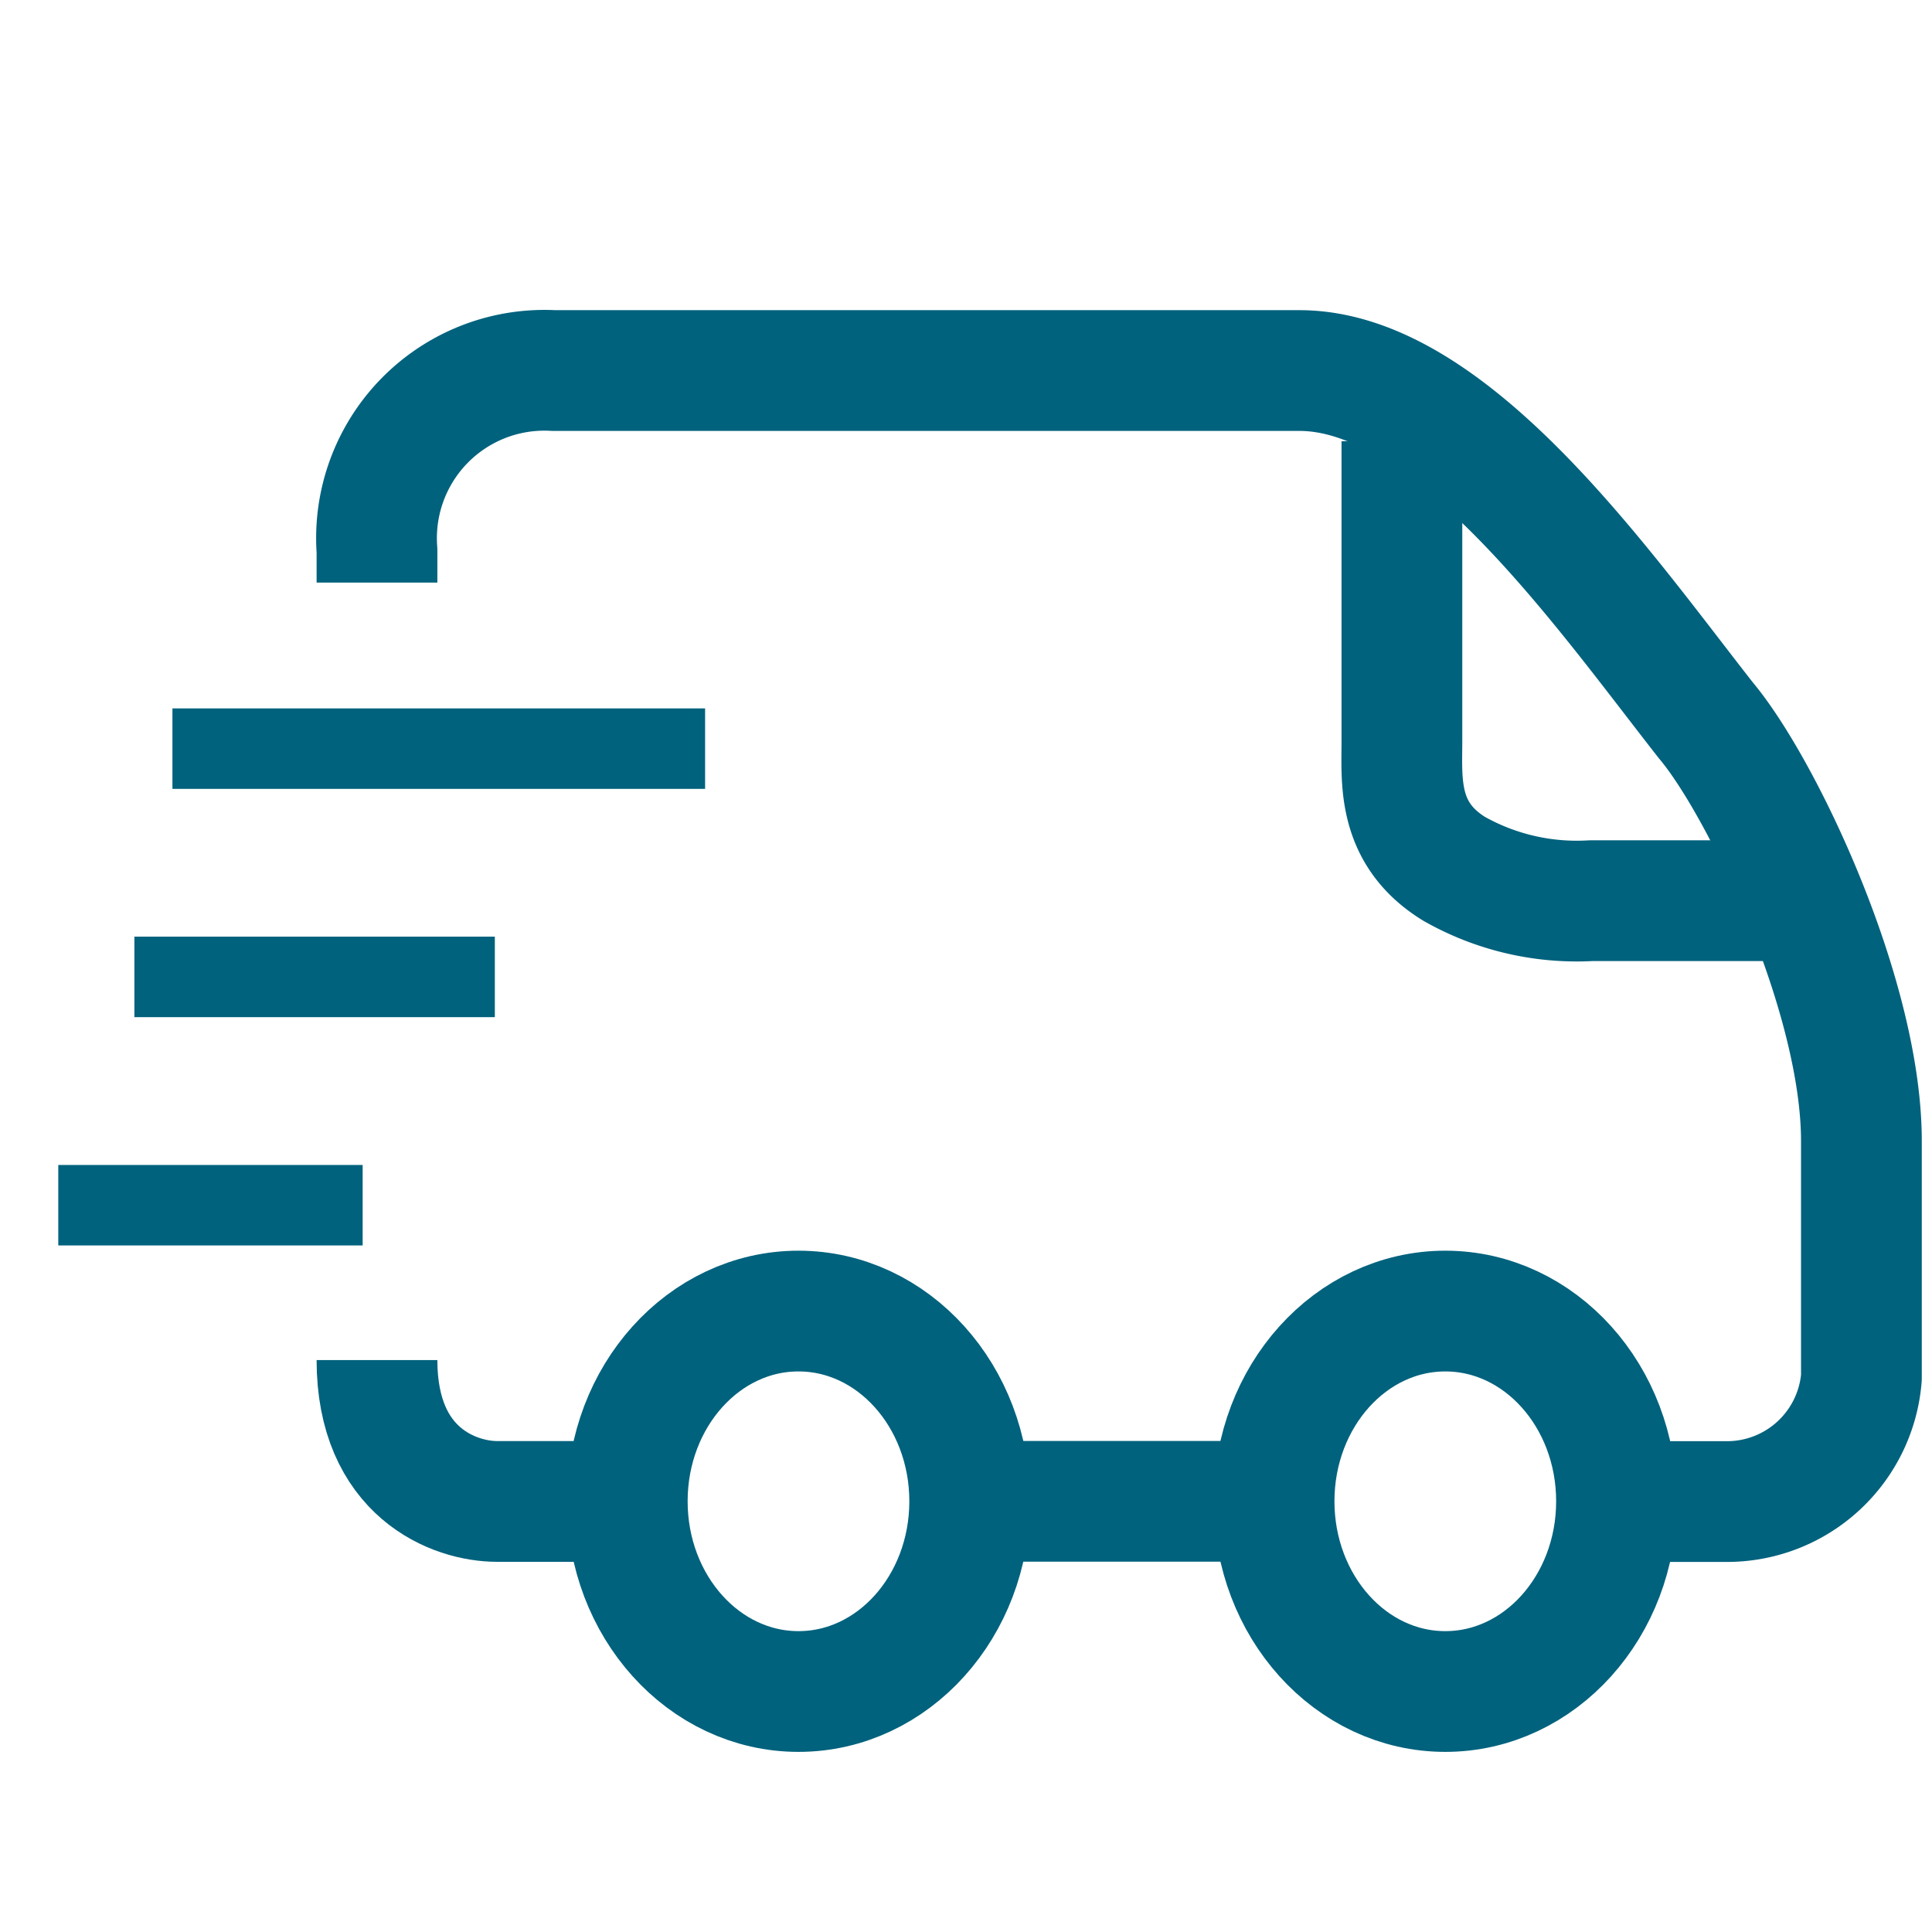 <svg xmlns="http://www.w3.org/2000/svg" xmlns:xlink="http://www.w3.org/1999/xlink" width="48" height="48" viewBox="0 0 48 48">
  <defs>
    <clipPath id="clip-path">
      <rect id="Rettangolo_2050" data-name="Rettangolo 2050" width="48" height="48" transform="translate(24 32)" fill="#ccc"/>
    </clipPath>
    <clipPath id="clip-path-2">
      <rect id="Rettangolo_2049" data-name="Rettangolo 2049" width="48" height="42.125" transform="translate(0 0)" fill="none"/>
    </clipPath>
  </defs>
  <g id="Gruppo_di_maschere_149" data-name="Gruppo di maschere 149" transform="translate(-24 -32)" clip-path="url(#clip-path)">
    <g id="Raggruppa_13468" data-name="Raggruppa 13468" transform="translate(24 35.937)">
      <g id="Raggruppa_13467" data-name="Raggruppa 13467" transform="translate(0)" clip-path="url(#clip-path-2)">
        <g id="Raggruppa_13474" data-name="Raggruppa 13474" transform="translate(1.448 5.269)">
          <ellipse id="Ellisse_110" data-name="Ellisse 110" cx="4.254" cy="4.726" rx="4.254" ry="4.726" transform="translate(30.206 23.367)" fill="none" stroke="#00627d" stroke-linejoin="round" stroke-width="3"/>
          <ellipse id="Ellisse_111" data-name="Ellisse 111" cx="4.254" cy="4.726" rx="4.254" ry="4.726" transform="translate(14.136 23.367)" fill="none" stroke="#00627d" stroke-linejoin="round" stroke-width="3"/>
          <path id="Tracciato_1397" data-name="Tracciato 1397" d="M10.146,33.512H6.985C5.932,33.512,4,32.81,4,30" transform="translate(3.918 -5.415)" fill="none" stroke="#00627d" stroke-linejoin="round" stroke-width="3"/>
          <path id="Tracciato_1398" data-name="Tracciato 1398" d="M4,7.268v-.79A4.172,4.172,0,0,1,8.39,2H26.917c3.776,0,7.551,5.444,10.1,8.693,1.4,1.668,3.863,6.849,3.863,10.449v5.883A3.351,3.351,0,0,1,37.541,30.1h-2.81" transform="translate(3.918 -2)" fill="none" stroke="#00627d" stroke-linejoin="round" stroke-width="3"/>
          <path id="Tracciato_1399" data-name="Tracciato 1399" d="M42.147,15.415H37.7a6.184,6.184,0,0,1-3.4-.79C32.87,13.746,33,12.429,33,11.463V4" transform="translate(0.382 -2.244)" fill="none" stroke="#00627d" stroke-linejoin="round" stroke-width="3"/>
          <line id="Linea_366" data-name="Linea 366" x2="13.234" transform="translate(2.836 9.394)" fill="none" stroke="#00627d" stroke-linejoin="round" stroke-width="2"/>
          <line id="Linea_367" data-name="Linea 367" x2="8.955" transform="translate(1.891 15.065)" fill="none" stroke="#00627d" stroke-linejoin="round" stroke-width="2"/>
          <line id="Linea_368" data-name="Linea 368" x2="7.562" transform="translate(0 20.737)" fill="none" stroke="#00627d" stroke-linejoin="round" stroke-width="2"/>
          <line id="Linea_369" data-name="Linea 369" transform="translate(28.315 28.094)" fill="none" stroke="#00627d" stroke-linejoin="round" stroke-width="2.099"/>
          <line id="Linea_370" data-name="Linea 370" x1="7.562" transform="translate(22.643 28.094)" fill="none" stroke="#00627d" stroke-linejoin="round" stroke-width="3"/>
        </g>
      </g>
    </g>
  </g>
</svg>
